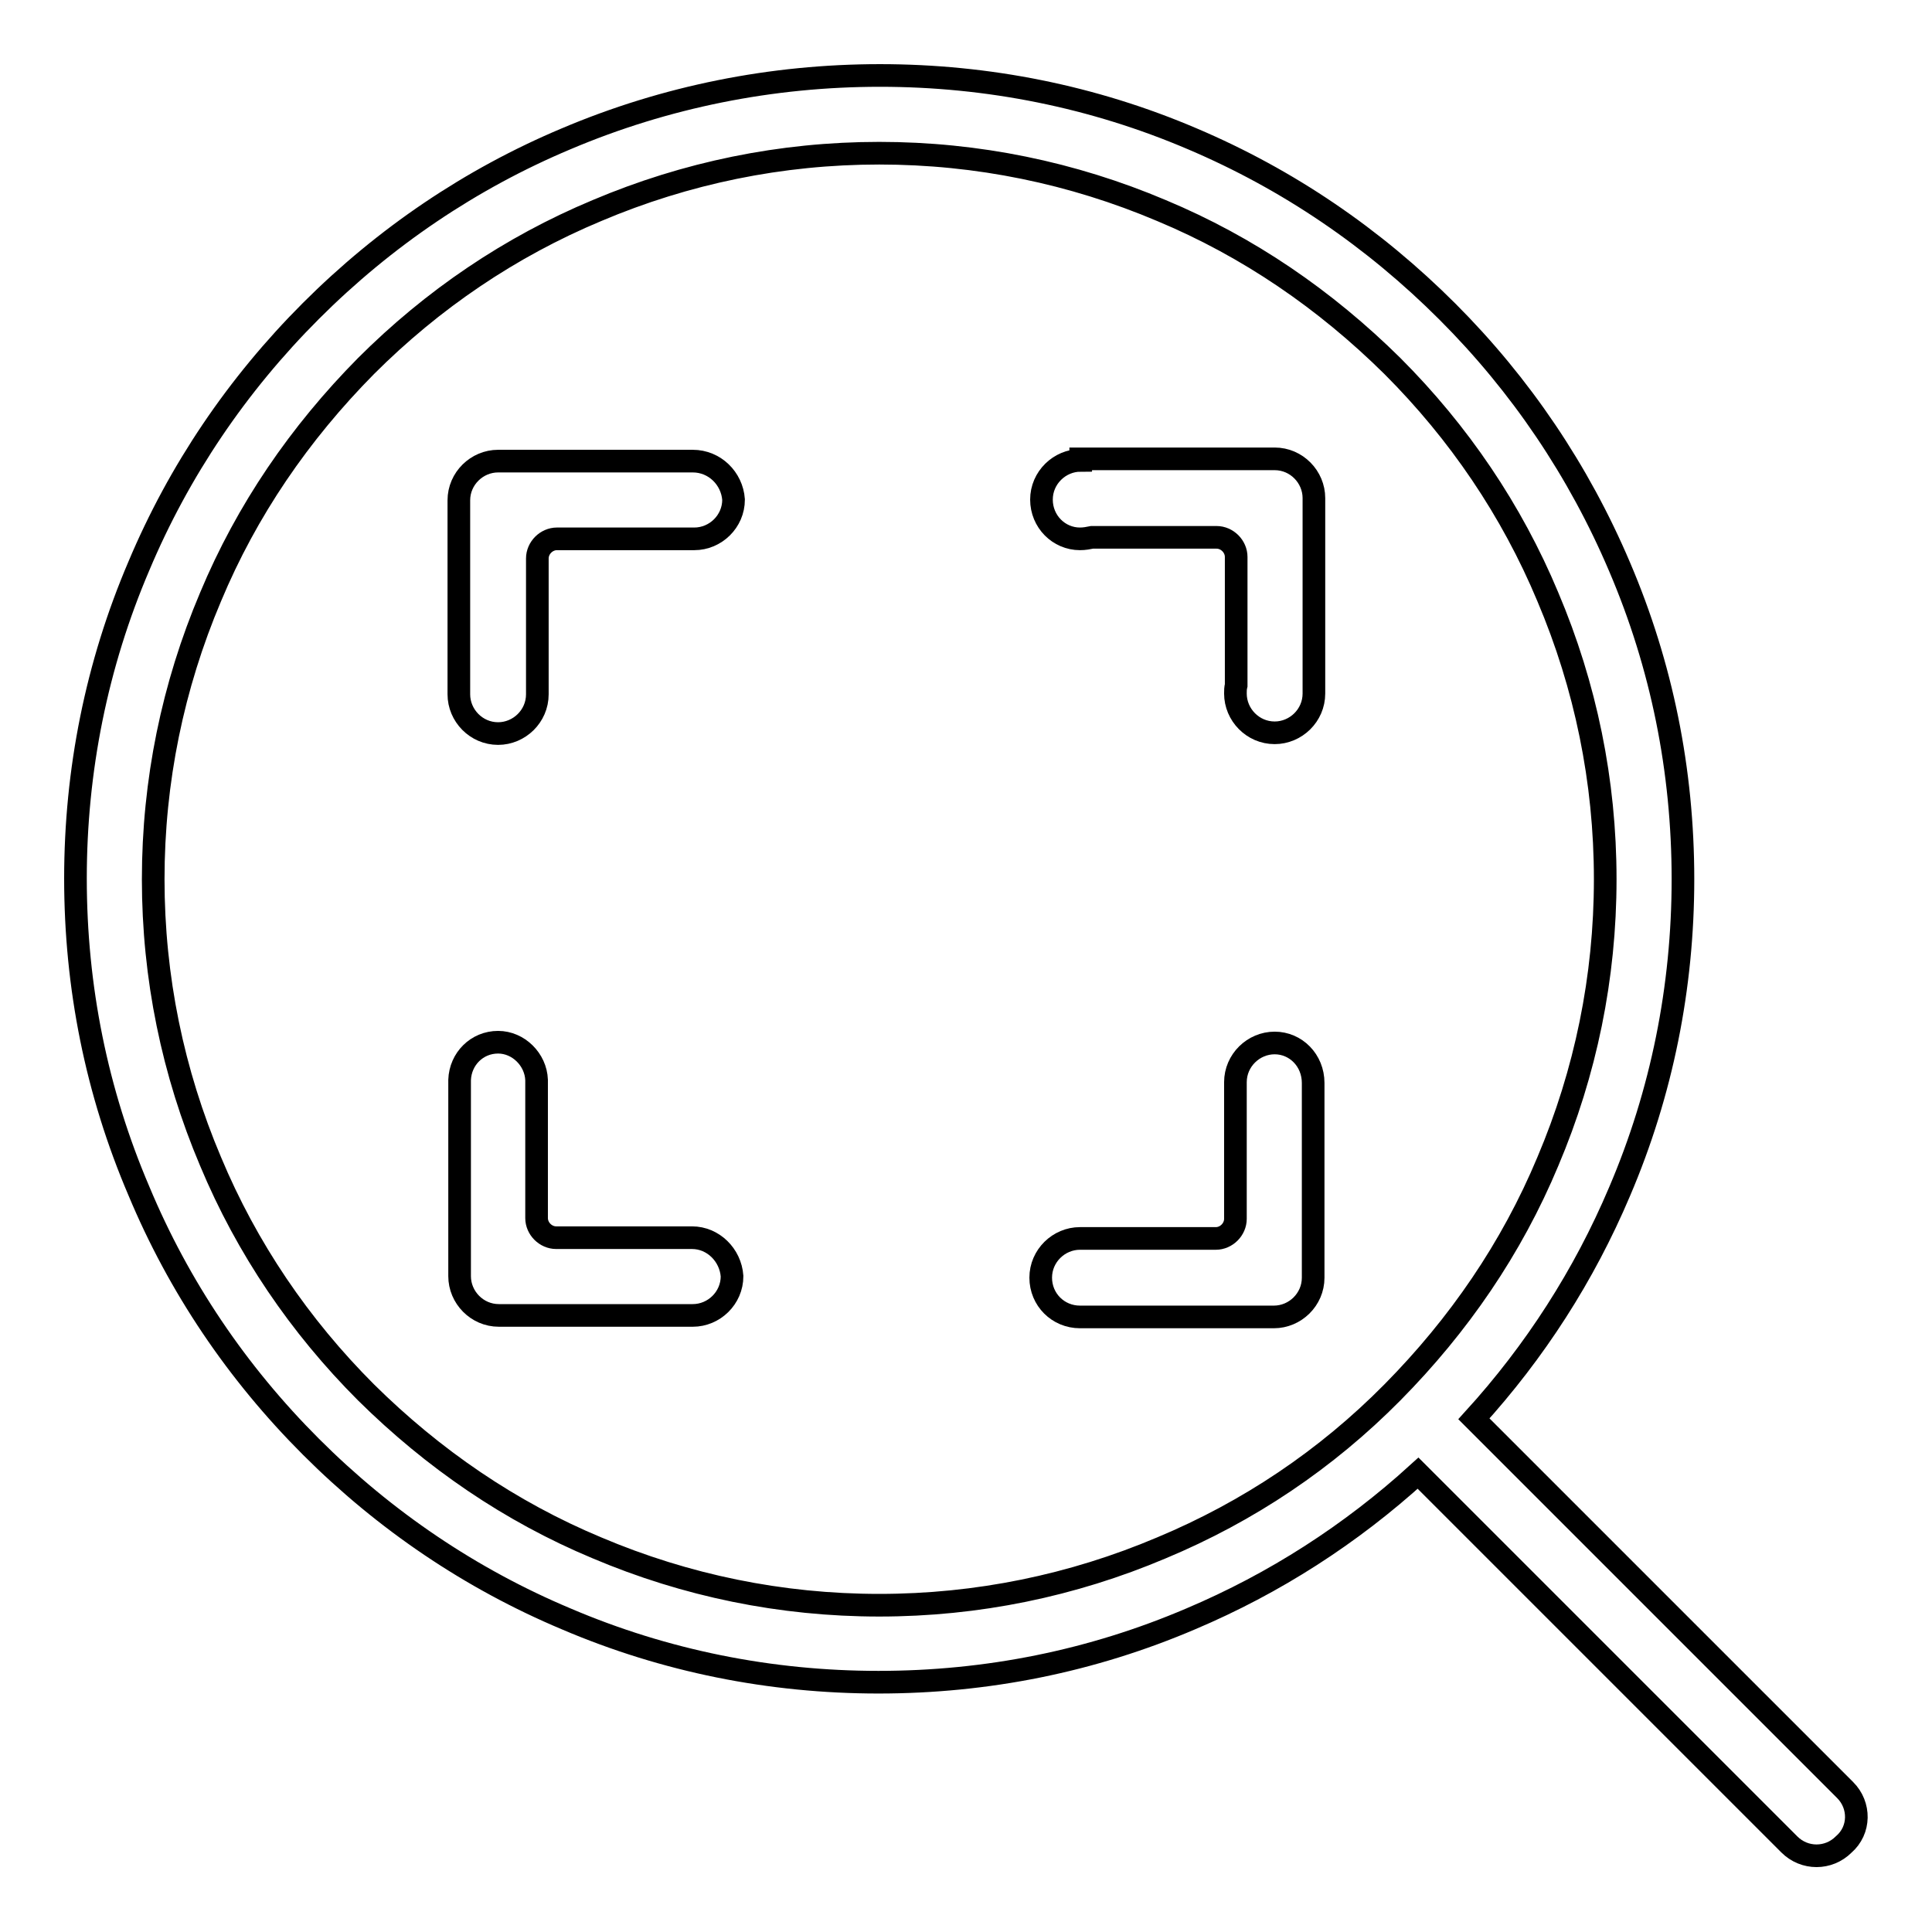 <?xml version="1.0" encoding="utf-8"?>
<!-- Svg Vector Icons : http://www.onlinewebfonts.com/icon -->
<!DOCTYPE svg PUBLIC "-//W3C//DTD SVG 1.1//EN" "http://www.w3.org/Graphics/SVG/1.1/DTD/svg11.dtd">
<svg version="1.1" xmlns="http://www.w3.org/2000/svg" xmlns:xlink="http://www.w3.org/1999/xlink" x="0px" y="0px" viewBox="0 0 256 256" enable-background="new 0 0 256 256" xml:space="preserve">
<g><g><path stroke-width="3" fill-opacity="0" stroke="#000000"  d="M244.5,237.2l-49.2-49.2c8.1-8.9,14.6-19,19.3-30.1c5.6-13.1,8.4-27.1,8.4-41.4c0-14.4-2.8-28.3-8.4-41.4c-5.4-12.7-13.1-24.1-22.8-33.8c-9.8-9.8-21.1-17.5-33.8-22.9c-13.1-5.6-27.1-8.4-41.4-8.4S88.2,12.8,75,18.4C62.4,23.7,51,31.4,41.2,41.2C31.4,51,23.7,62.4,18.4,75c-5.6,13.1-8.4,27.1-8.4,41.4c0,14.4,2.8,28.3,8.4,41.4c5.3,12.7,13,24.1,22.8,33.9s21.2,17.5,33.8,22.8c13.1,5.6,27.1,8.4,41.4,8.4c14.4,0,28.3-2.8,41.4-8.4c11.1-4.7,21.2-11.2,30.1-19.3l49.2,49.2c1,1,2.3,1.5,3.6,1.5c1.3,0,2.6-0.5,3.6-1.5C246.5,242.5,246.5,239.2,244.5,237.2z M153.9,205.1c-11.8,5-24.4,7.6-37.4,7.6c-13,0-25.6-2.6-37.4-7.6c-11.5-4.8-21.7-11.8-30.6-20.6c-8.8-8.8-15.8-19.1-20.6-30.6c-5-11.8-7.6-24.4-7.6-37.4c0-13,2.6-25.6,7.6-37.4c4.8-11.5,11.8-21.7,20.6-30.6c8.8-8.8,19.1-15.8,30.6-20.6c11.8-5,24.4-7.6,37.4-7.6c13,0,25.6,2.6,37.4,7.6c11.5,4.8,21.7,11.8,30.6,20.6c8.8,8.8,15.8,19.1,20.6,30.6c5,11.8,7.6,24.4,7.6,37.4c0,13-2.6,25.6-7.6,37.4c-4.8,11.5-11.8,21.7-20.6,30.6C175.7,193.4,165.4,200.3,153.9,205.1z"/><path stroke-width="3" fill-opacity="0" stroke="#000000"  d="M143.1,71.4c0.6,0,1.1-0.1,1.6-0.2h16.5c1.4,0,2.6,1.2,2.6,2.6v17c-0.1,0.4-0.1,0.7-0.1,1.1c0,2.8,2.3,5.2,5.2,5.2c2.8,0,5.2-2.3,5.2-5.2c0-0.1,0-0.2,0-0.4h0V66c0-2.8-2.3-5.2-5.2-5.2h-25.7v0.2c-2.8,0-5.2,2.3-5.2,5.2C138,69.1,140.3,71.4,143.1,71.4z"/><path stroke-width="3" fill-opacity="0" stroke="#000000"  d="M91.8,61.1H66c-2.8,0-5.2,2.3-5.2,5.2V92l0,0v0c0,2.8,2.3,5.2,5.2,5.2c2.8,0,5.2-2.3,5.2-5.2c0-0.1,0-0.2,0-0.3V74c0-1.4,1.2-2.6,2.6-2.6h18.2c2.8,0,5.2-2.3,5.2-5.2C97,63.4,94.7,61.1,91.8,61.1z"/><path stroke-width="3" fill-opacity="0" stroke="#000000"  d="M91.7,164c-0.1,0-0.3,0-0.4,0H73.7c-1.4,0-2.6-1.2-2.6-2.6v-18.3l0,0c-0.1-2.7-2.4-5-5.1-5c-2.8,0-5,2.2-5.1,5l0,0v26c0,2.8,2.3,5.2,5.2,5.2h25.7c2.8,0,5.2-2.3,5.2-5.2C96.8,166.3,94.5,164,91.7,164z"/><path stroke-width="3" fill-opacity="0" stroke="#000000"  d="M168.9,138.2c-2.8,0-5.2,2.3-5.2,5.2c0,0.1,0,0.2,0,0.3l0,17.8c0,1.4-1.2,2.6-2.6,2.6h-18c-2.8,0-5.2,2.3-5.2,5.2s2.3,5.2,5.2,5.2h25.7c2.8,0,5.2-2.3,5.2-5.2l0-25.5c0-0.1,0-0.2,0-0.3C174,140.5,171.7,138.2,168.9,138.2z"/></g></g>
</svg>